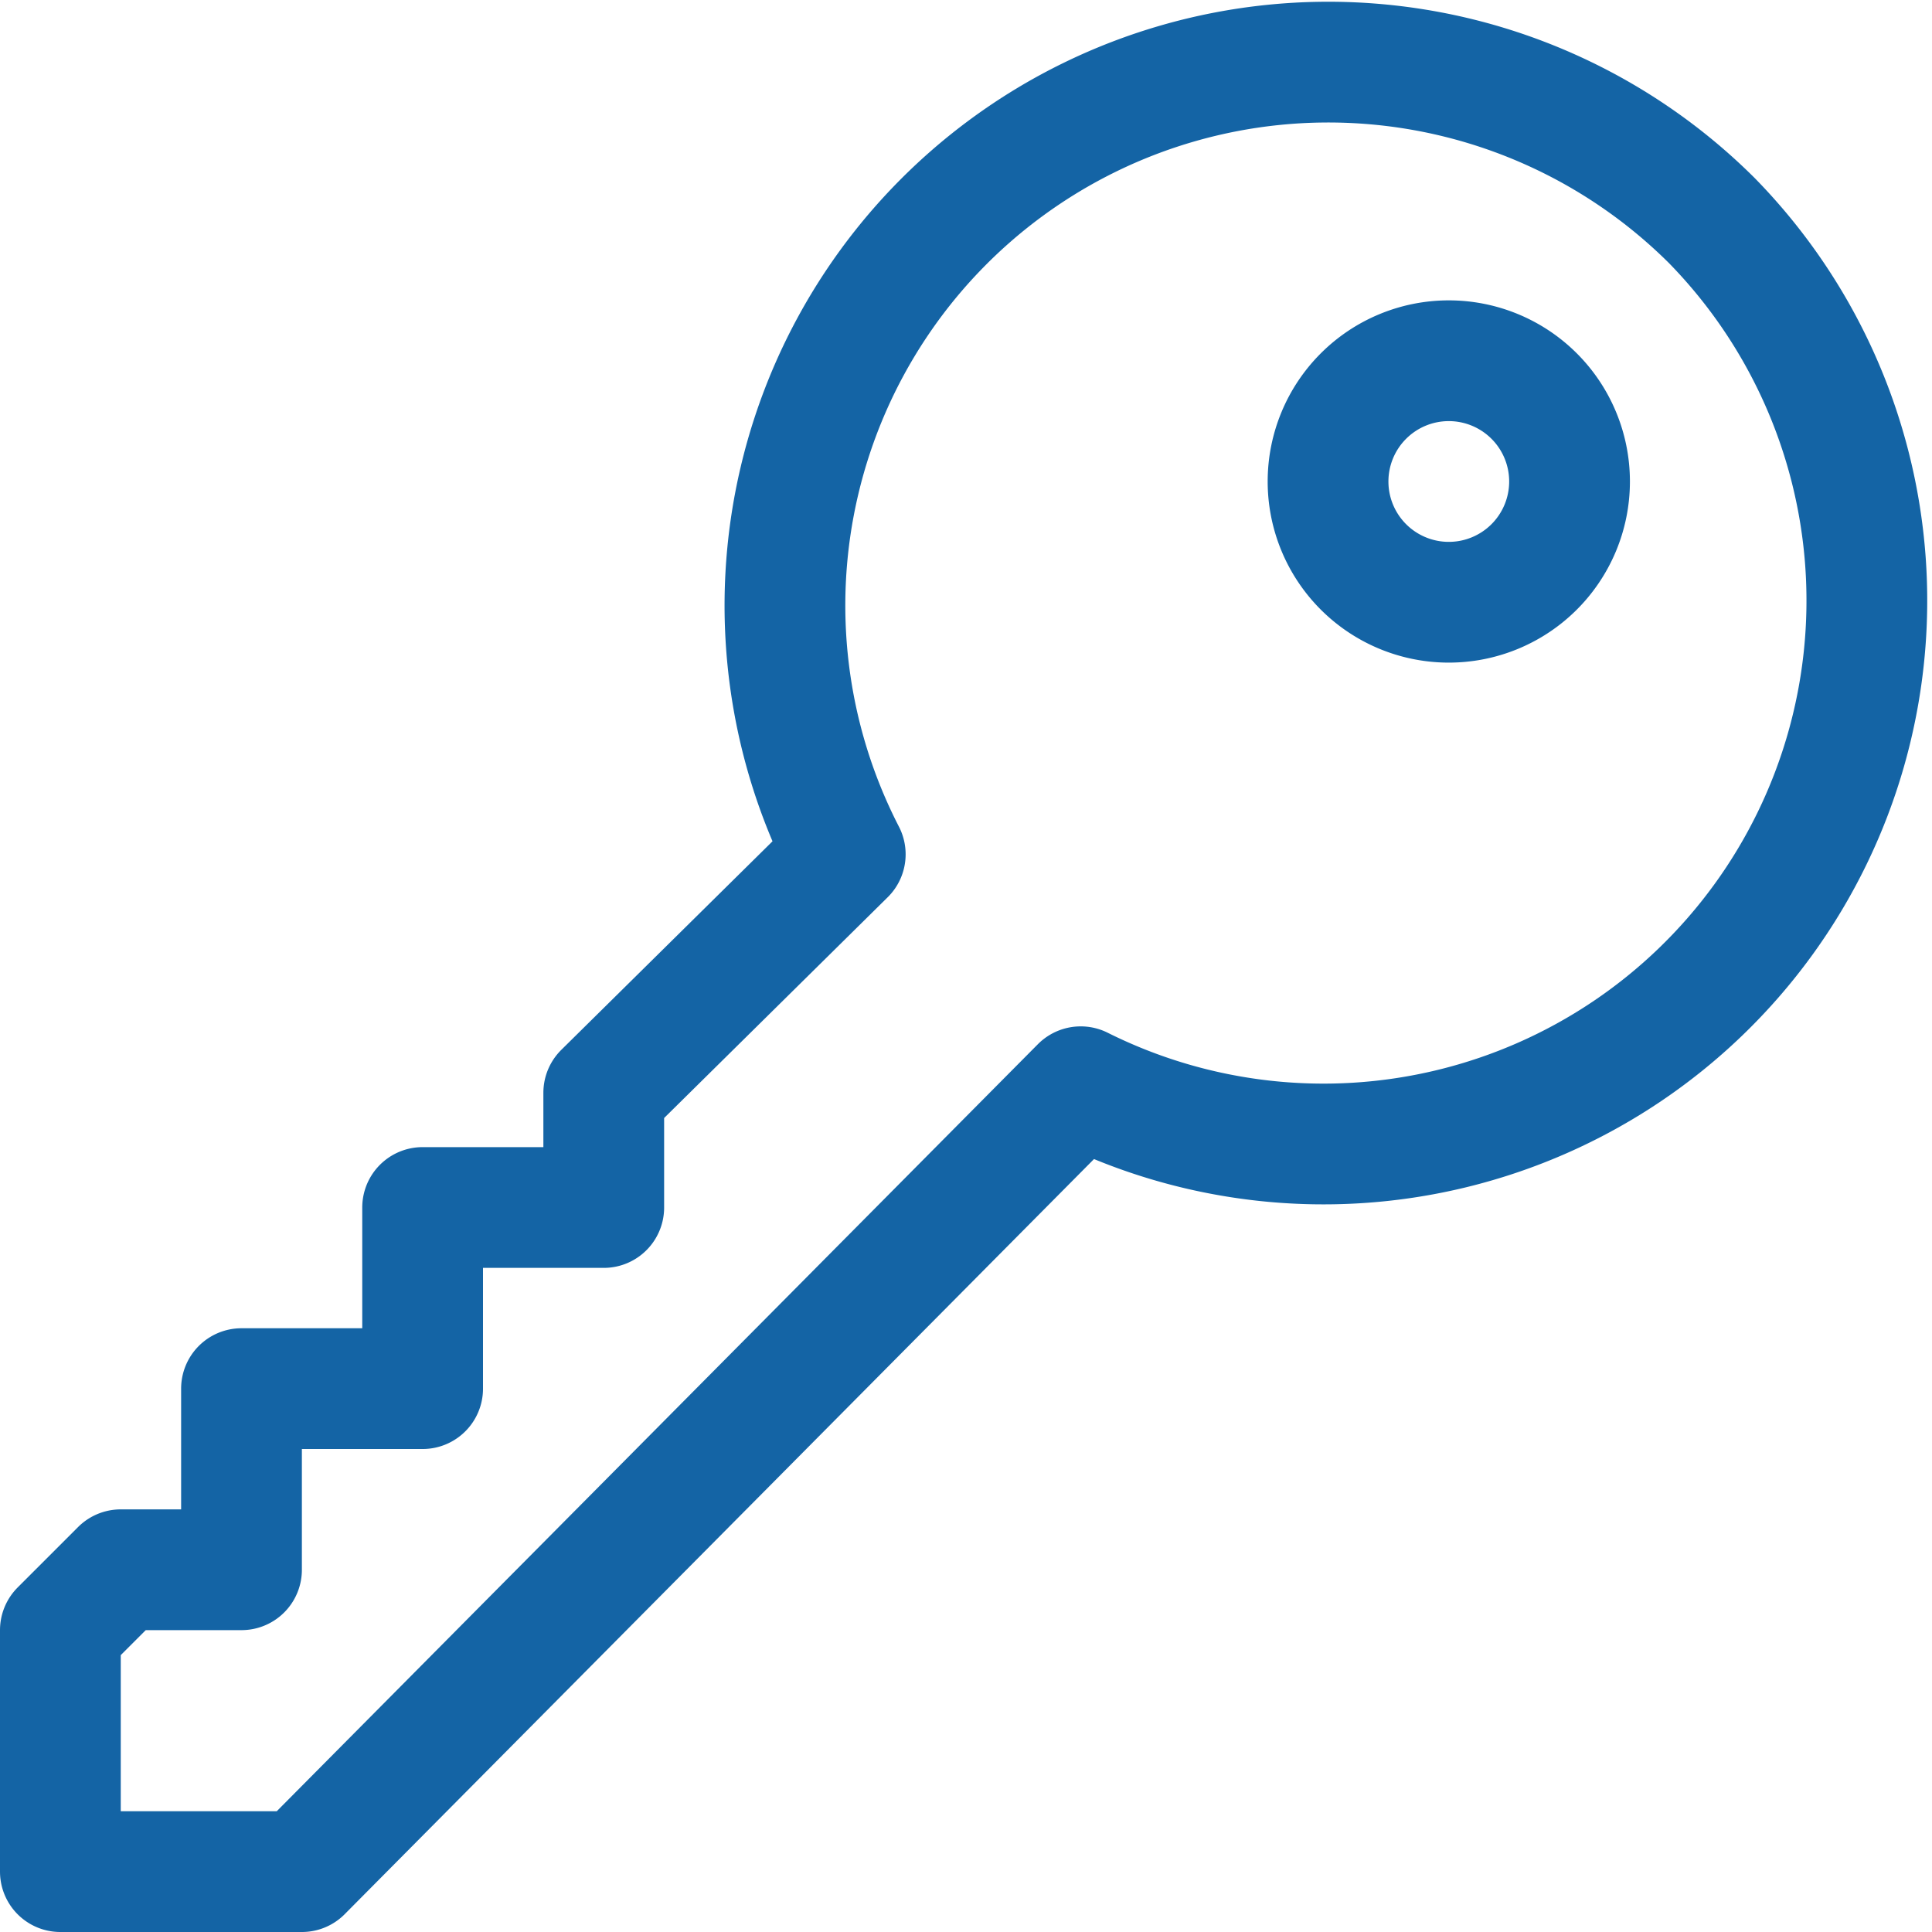 <svg xmlns="http://www.w3.org/2000/svg" viewBox="0 0 64 64" aria-labelledby="title"
aria-describedby="desc" role="img" xmlns:xlink="http://www.w3.org/1999/xlink">
  <title>Acceso</title>
  <desc>A line styled icon from Orion Icon Library.</desc>
  <path data-name="layer1"
  d="M56.7 7.3a18 18 0 0 0-28.7 21l-8 7.9V40h-6v6H8v6H4l-2 2v8h8l25.8-26A18 18 0 0 0 56.7 7.3zm-5.9 11.5a4 4 0 1 1 0-5.7 4 4 0 0 1 0 5.7z"
  fill="none" stroke="#1464a5" stroke-miterlimit="10" stroke-width="4" stroke-linejoin="round"
  stroke-linecap="round"></path>
</svg>